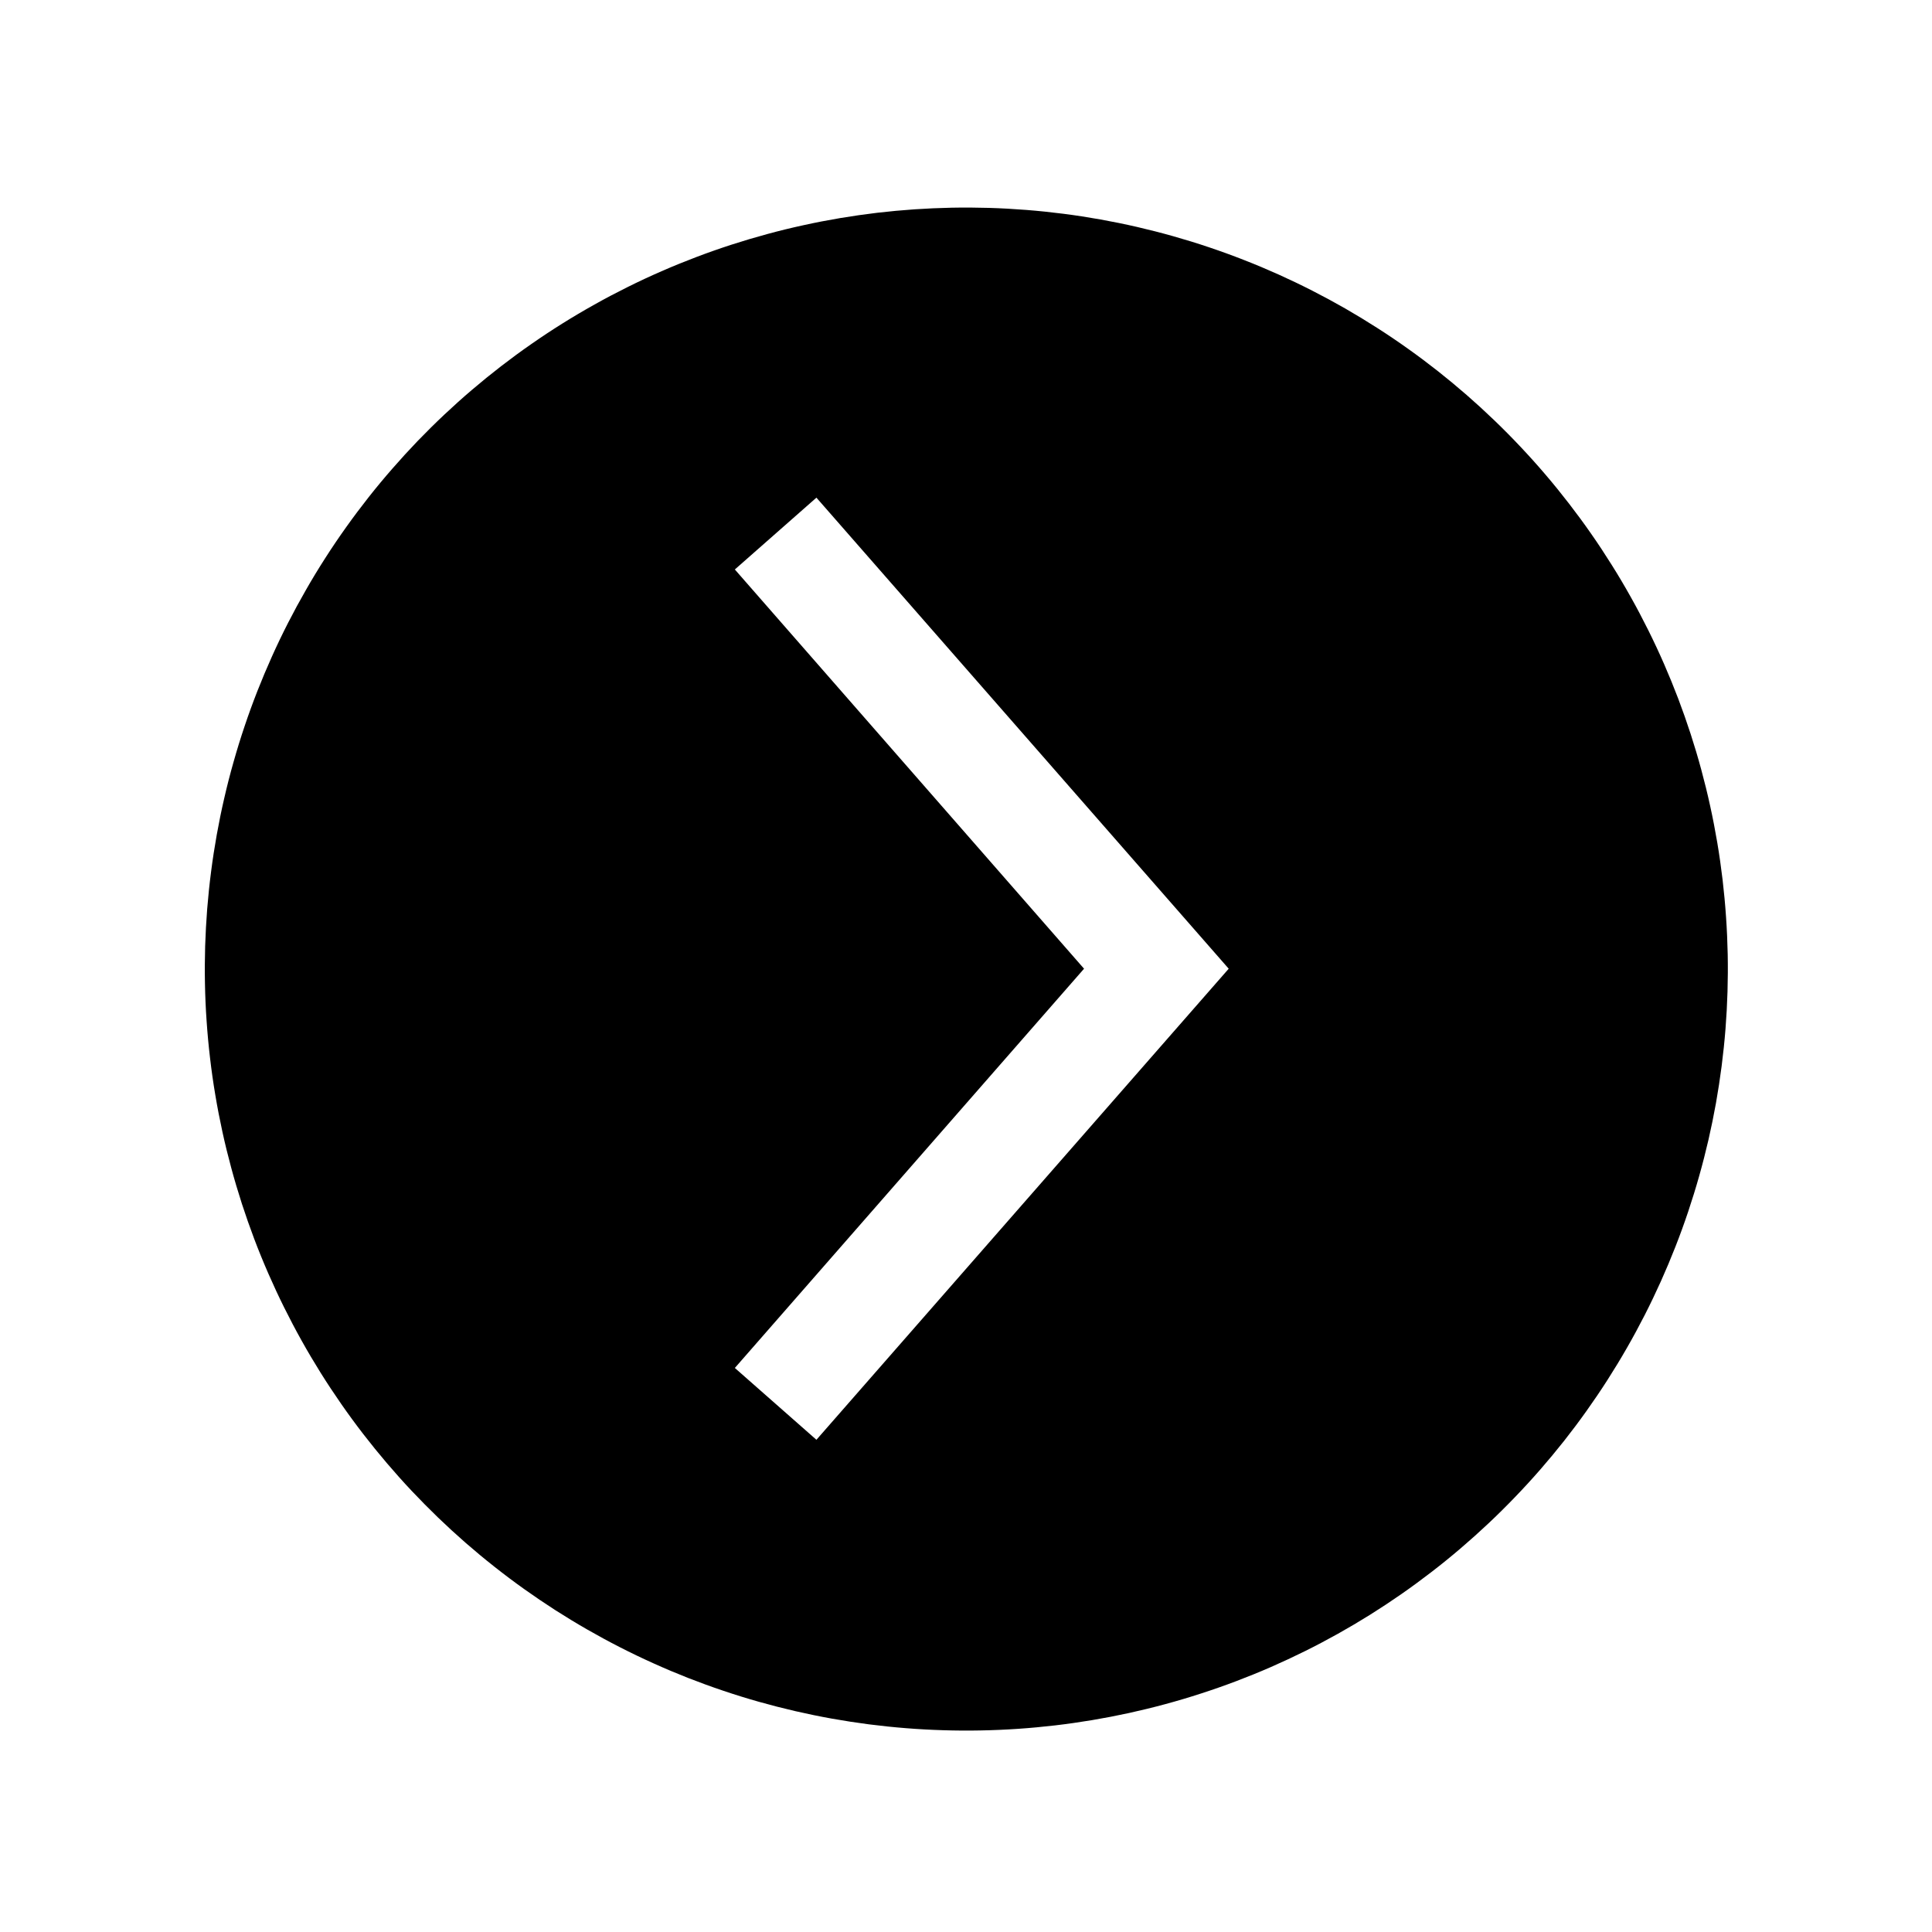 <svg xmlns="http://www.w3.org/2000/svg" xmlns:xlink="http://www.w3.org/1999/xlink" width="300" viewBox="0 0 224.88 225" height="300" preserveAspectRatio="xMidYMid meet"><path fill="#000000" d="M 201.125 115.477 C 201.168 114.027 201.176 112.574 201.148 111.125 C 201.117 109.676 201.055 108.227 200.953 106.777 C 200.855 105.328 200.719 103.887 200.551 102.445 C 200.379 101.004 200.176 99.566 199.934 98.137 C 199.691 96.707 199.418 95.281 199.105 93.863 C 198.797 92.445 198.449 91.039 198.07 89.637 C 197.691 88.234 197.277 86.848 196.828 85.465 C 196.379 84.086 195.898 82.719 195.383 81.359 C 194.867 80.004 194.316 78.66 193.738 77.332 C 193.156 76 192.543 74.688 191.895 73.387 C 191.25 72.09 190.574 70.805 189.863 69.539 C 189.156 68.273 188.418 67.023 187.645 65.797 C 186.875 64.566 186.078 63.355 185.246 62.164 C 184.418 60.973 183.559 59.805 182.672 58.656 C 181.785 57.508 180.871 56.379 179.93 55.277 C 178.988 54.172 178.02 53.094 177.023 52.039 C 176.027 50.98 175.008 49.949 173.961 48.945 C 172.914 47.938 171.844 46.957 170.75 46.004 C 169.656 45.051 168.539 44.125 167.402 43.227 C 166.262 42.328 165.102 41.457 163.918 40.617 C 162.738 39.773 161.535 38.961 160.312 38.18 C 159.09 37.398 157.852 36.645 156.594 35.922 C 155.332 35.199 154.059 34.512 152.766 33.852 C 151.473 33.191 150.164 32.566 148.84 31.969 C 147.516 31.375 146.18 30.812 144.828 30.285 C 143.477 29.754 142.113 29.258 140.738 28.797 C 139.363 28.332 137.977 27.906 136.582 27.512 C 135.184 27.117 133.777 26.758 132.363 26.43 C 130.949 26.105 129.527 25.816 128.102 25.559 C 126.672 25.305 125.238 25.082 123.801 24.898 C 122.359 24.715 120.918 24.562 119.469 24.449 C 118.023 24.336 116.574 24.254 115.125 24.211 C 113.676 24.168 112.223 24.16 110.773 24.188 C 109.32 24.219 107.871 24.281 106.426 24.379 C 104.977 24.48 103.531 24.613 102.09 24.781 C 100.652 24.953 99.215 25.16 97.785 25.398 C 96.352 25.641 94.93 25.914 93.512 26.227 C 92.094 26.535 90.684 26.879 89.281 27.262 C 87.883 27.641 86.492 28.055 85.113 28.5 C 83.73 28.949 82.363 29.43 81.008 29.945 C 79.648 30.461 78.305 31.008 76.977 31.59 C 75.648 32.168 74.332 32.781 73.031 33.43 C 71.734 34.074 70.449 34.75 69.184 35.461 C 67.918 36.168 66.668 36.906 65.438 37.676 C 64.207 38.445 62.996 39.246 61.809 40.074 C 60.617 40.902 59.445 41.762 58.297 42.648 C 57.148 43.535 56.023 44.449 54.918 45.391 C 53.812 46.332 52.734 47.301 51.676 48.297 C 50.621 49.289 49.59 50.312 48.582 51.355 C 47.578 52.402 46.598 53.473 45.645 54.566 C 44.688 55.66 43.762 56.773 42.863 57.914 C 41.965 59.055 41.094 60.215 40.254 61.395 C 39.41 62.578 38.598 63.777 37.816 65 C 37.031 66.223 36.277 67.461 35.559 68.723 C 34.836 69.98 34.145 71.254 33.484 72.547 C 32.824 73.84 32.195 75.148 31.602 76.473 C 31.008 77.797 30.445 79.133 29.914 80.484 C 29.383 81.836 28.887 83.199 28.426 84.574 C 27.961 85.949 27.535 87.332 27.141 88.73 C 26.742 90.125 26.383 91.531 26.059 92.945 C 25.73 94.359 25.441 95.781 25.184 97.211 C 24.93 98.637 24.707 100.07 24.523 101.512 C 24.336 102.949 24.188 104.395 24.07 105.84 C 23.957 107.285 23.879 108.734 23.832 110.184 C 23.789 111.637 23.781 113.086 23.809 114.539 C 23.836 115.988 23.898 117.438 24 118.887 C 24.098 120.332 24.23 121.777 24.402 123.219 C 24.57 124.66 24.773 126.098 25.016 127.527 C 25.254 128.957 25.531 130.383 25.84 131.801 C 26.148 133.219 26.496 134.629 26.875 136.027 C 27.254 137.43 27.668 138.82 28.113 140.199 C 28.562 141.578 29.043 142.949 29.555 144.305 C 30.07 145.664 30.617 147.004 31.199 148.336 C 31.781 149.664 32.391 150.98 33.039 152.281 C 33.684 153.578 34.359 154.863 35.066 156.129 C 35.773 157.398 36.516 158.645 37.281 159.875 C 38.051 161.105 38.852 162.316 39.68 163.508 C 40.508 164.699 41.367 165.871 42.254 167.02 C 43.141 168.168 44.055 169.293 44.996 170.398 C 45.938 171.504 46.902 172.582 47.898 173.641 C 48.895 174.695 49.914 175.727 50.957 176.734 C 52.004 177.742 53.074 178.723 54.164 179.676 C 55.258 180.629 56.375 181.559 57.516 182.457 C 58.652 183.355 59.812 184.227 60.996 185.07 C 62.176 185.91 63.379 186.723 64.598 187.508 C 65.82 188.289 67.059 189.043 68.32 189.766 C 69.578 190.488 70.852 191.18 72.145 191.84 C 73.438 192.5 74.746 193.129 76.07 193.723 C 77.391 194.32 78.73 194.883 80.078 195.414 C 81.43 195.941 82.793 196.441 84.168 196.902 C 85.543 197.367 86.93 197.797 88.324 198.191 C 89.723 198.586 91.129 198.945 92.539 199.273 C 93.953 199.598 95.375 199.891 96.805 200.148 C 98.234 200.402 99.668 200.625 101.105 200.812 C 102.543 200.996 103.988 201.148 105.434 201.262 C 106.879 201.379 108.328 201.457 109.781 201.5 C 111.23 201.547 112.684 201.555 114.133 201.527 C 115.586 201.5 117.039 201.438 118.484 201.34 C 119.934 201.242 121.379 201.105 122.824 200.938 C 124.266 200.77 125.703 200.562 127.133 200.324 C 128.566 200.082 129.992 199.809 131.41 199.5 C 132.828 199.188 134.242 198.844 135.641 198.465 C 137.043 198.086 138.438 197.672 139.816 197.223 C 141.199 196.777 142.566 196.297 143.926 195.781 C 145.285 195.266 146.629 194.719 147.961 194.137 C 149.289 193.555 150.605 192.941 151.906 192.297 C 153.207 191.652 154.492 190.973 155.758 190.266 C 157.027 189.555 158.277 188.816 159.508 188.047 C 160.738 187.277 161.949 186.477 163.141 185.648 C 164.336 184.816 165.504 183.957 166.656 183.07 C 167.805 182.184 168.934 181.27 170.035 180.328 C 171.141 179.383 172.223 178.414 173.281 177.418 C 174.336 176.426 175.371 175.402 176.375 174.355 C 177.383 173.312 178.363 172.242 179.32 171.145 C 180.273 170.051 181.199 168.934 182.102 167.793 C 183 166.652 183.871 165.492 184.711 164.309 C 185.555 163.125 186.367 161.926 187.152 160.699 C 187.934 159.477 188.688 158.238 189.41 156.977 C 190.133 155.719 190.824 154.441 191.484 153.148 C 192.145 151.852 192.77 150.543 193.367 149.219 C 193.961 147.895 194.523 146.559 195.055 145.203 C 195.586 143.852 196.082 142.488 196.543 141.113 C 197.004 139.734 197.434 138.348 197.828 136.949 C 198.223 135.551 198.582 134.145 198.91 132.73 C 199.234 131.316 199.523 129.895 199.781 128.465 C 200.035 127.035 200.254 125.598 200.441 124.16 C 200.625 122.719 200.777 121.273 200.891 119.828 C 201.004 118.379 201.082 116.93 201.125 115.477 Z M 85.52 159.312 L 126.188 112.816 L 85.52 66.32 L 95.02 57.957 L 143.035 112.816 L 95.02 167.676 Z M 85.52 159.312 " fill-opacity="1" fill-rule="nonzero"></path></svg>